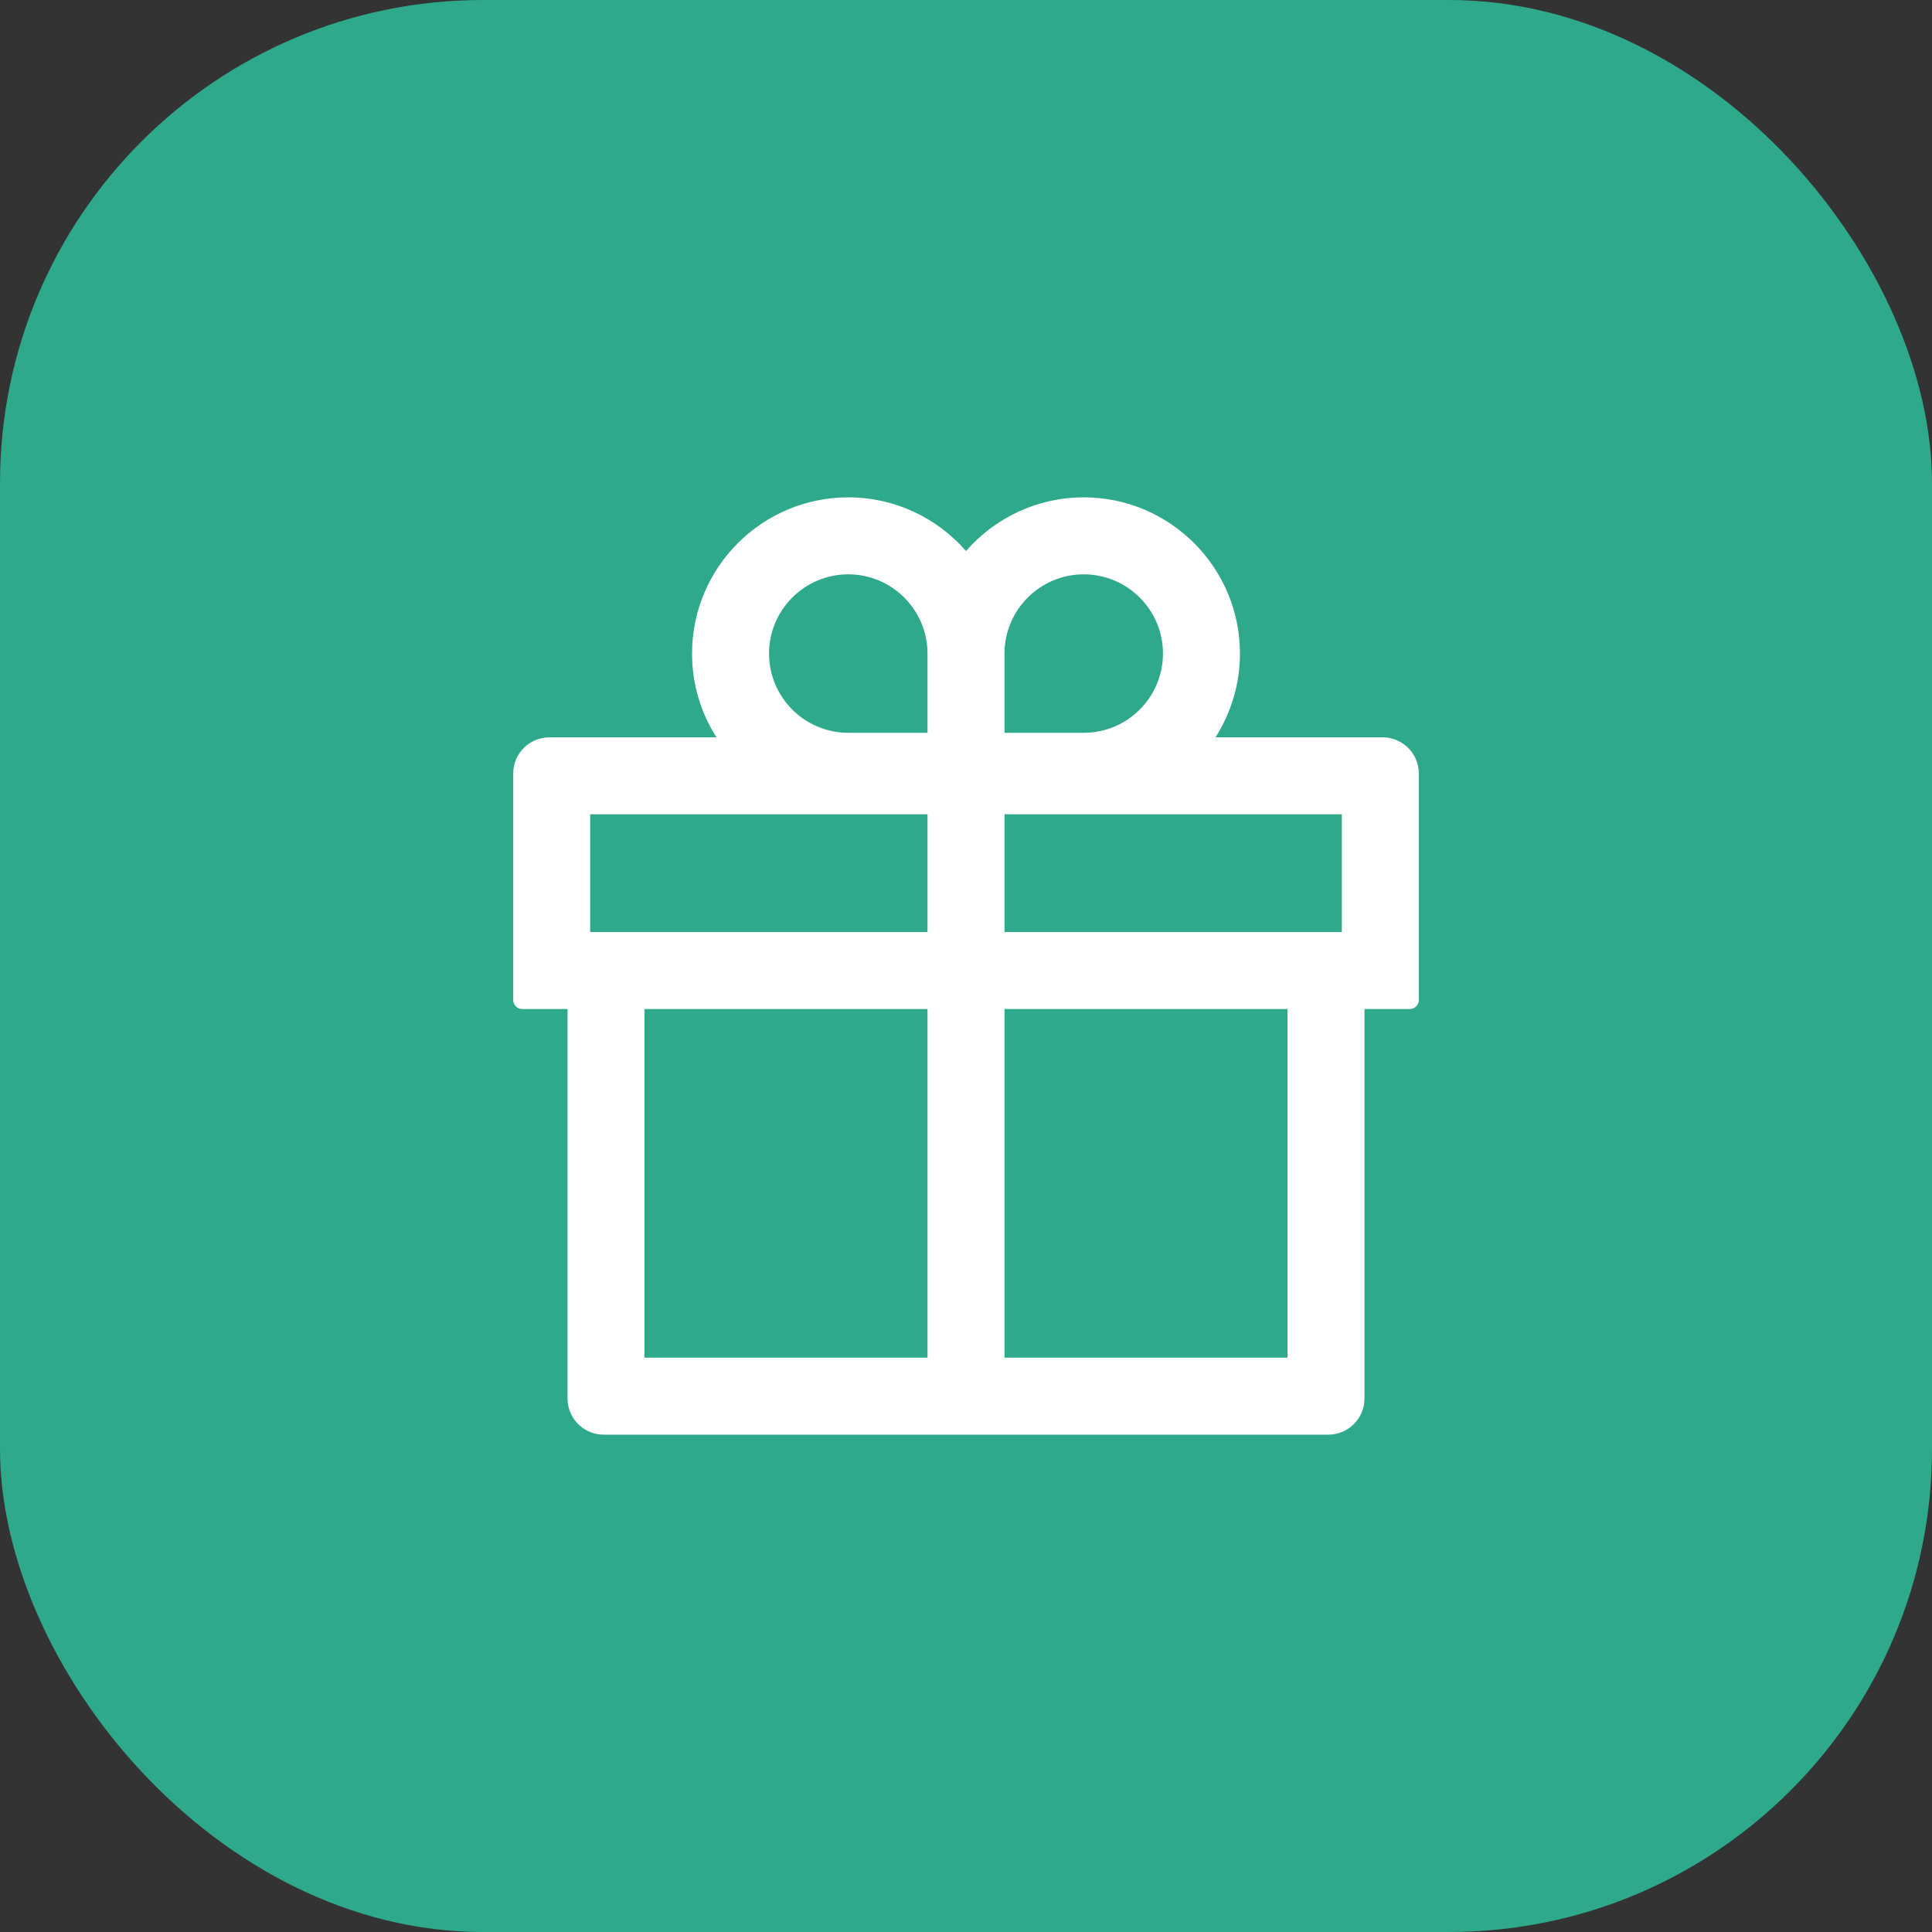 <?xml version="1.0" encoding="UTF-8"?> <svg xmlns="http://www.w3.org/2000/svg" width="40" height="40" viewBox="0 0 40 40" fill="none"><rect x="0" y="0" width="40" height="40" fill="#333333" stroke="none"/><rect width="40" height="40" rx="10" fill="#2EA98C"></rect><path d="M28.625 15.266H25.166C25.484 14.764 25.672 14.169 25.672 13.531C25.672 11.748 24.221 10.297 22.438 10.297C21.467 10.297 20.593 10.728 20 11.408C19.407 10.728 18.533 10.297 17.562 10.297C15.779 10.297 14.328 11.748 14.328 13.531C14.328 14.169 14.513 14.764 14.834 15.266H11.375C10.96 15.266 10.625 15.601 10.625 16.016V20.703C10.625 20.806 10.709 20.891 10.812 20.891H11.75V28.953C11.75 29.368 12.085 29.703 12.5 29.703H27.5C27.915 29.703 28.25 29.368 28.25 28.953V20.891H29.188C29.291 20.891 29.375 20.806 29.375 20.703V16.016C29.375 15.601 29.04 15.266 28.625 15.266ZM20.797 13.531C20.797 12.627 21.533 11.891 22.438 11.891C23.342 11.891 24.078 12.627 24.078 13.531C24.078 14.436 23.342 15.172 22.438 15.172H20.797V13.531ZM17.562 11.891C18.467 11.891 19.203 12.627 19.203 13.531V15.172H17.562C16.658 15.172 15.922 14.436 15.922 13.531C15.922 12.627 16.658 11.891 17.562 11.891ZM12.219 19.297V16.859H19.203V19.297H12.219ZM13.344 20.891H19.203V28.109H13.344V20.891ZM26.656 28.109H20.797V20.891H26.656V28.109ZM27.781 19.297H20.797V16.859H27.781V19.297Z" fill="white"></path></svg> 